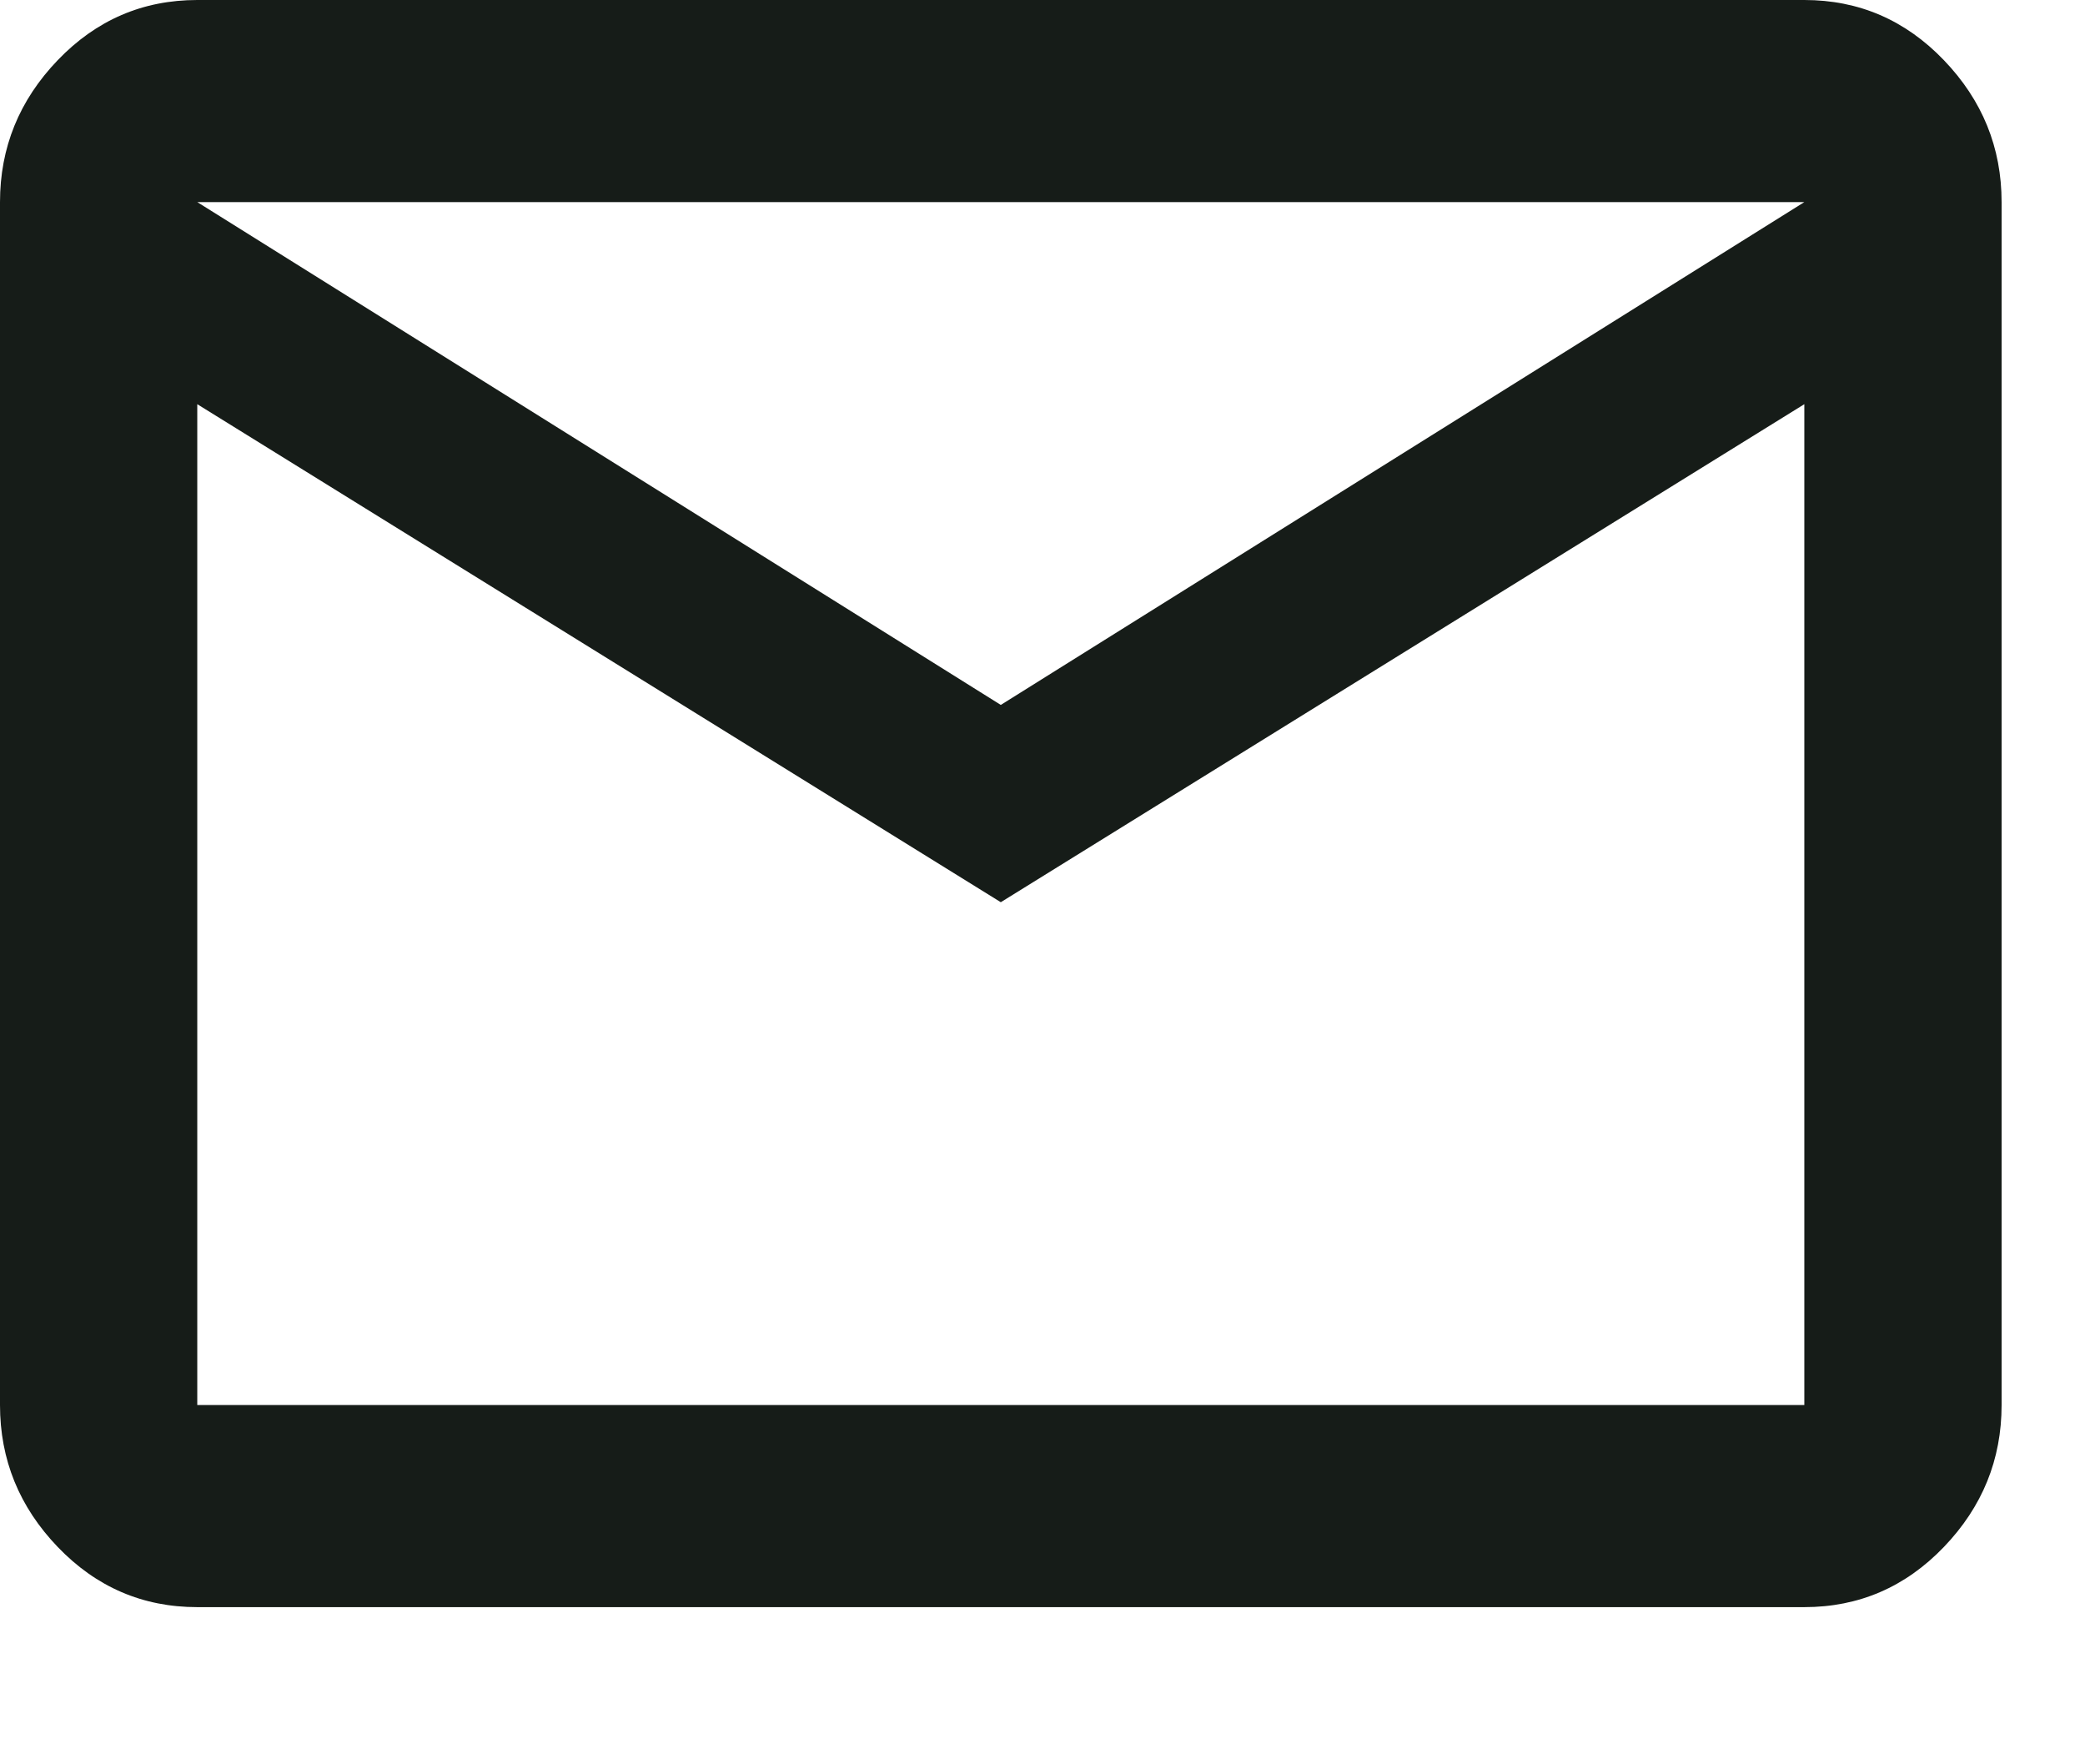 <svg xmlns="http://www.w3.org/2000/svg" width="13" height="11" viewBox="0 0 13 11"><path fill="#161C18" d="M526.24,69.395 L531.25,66.26 L521.23,66.26 L526.24,69.395 Z M531.25,73.76 L531.25,67.52 L526.24,70.625 L521.23,67.52 L521.23,73.76 L531.25,73.76 Z M531.25,65 C531.59,65 531.88,65.125 532.12,65.375 C532.36,65.625 532.48,65.92 532.48,66.26 L532.48,73.76 C532.48,74.1 532.36,74.395 532.12,74.645 C531.88,74.895 531.59,75.02 531.25,75.02 L521.23,75.02 C520.89,75.02 520.6,74.895 520.36,74.645 C520.12,74.395 520,74.1 520,73.76 L520,66.26 C520,65.92 520.12,65.625 520.36,65.375 C520.6,65.125 520.89,65 521.23,65 L531.25,65 Z" transform="translate(-520 -65)"/></svg>